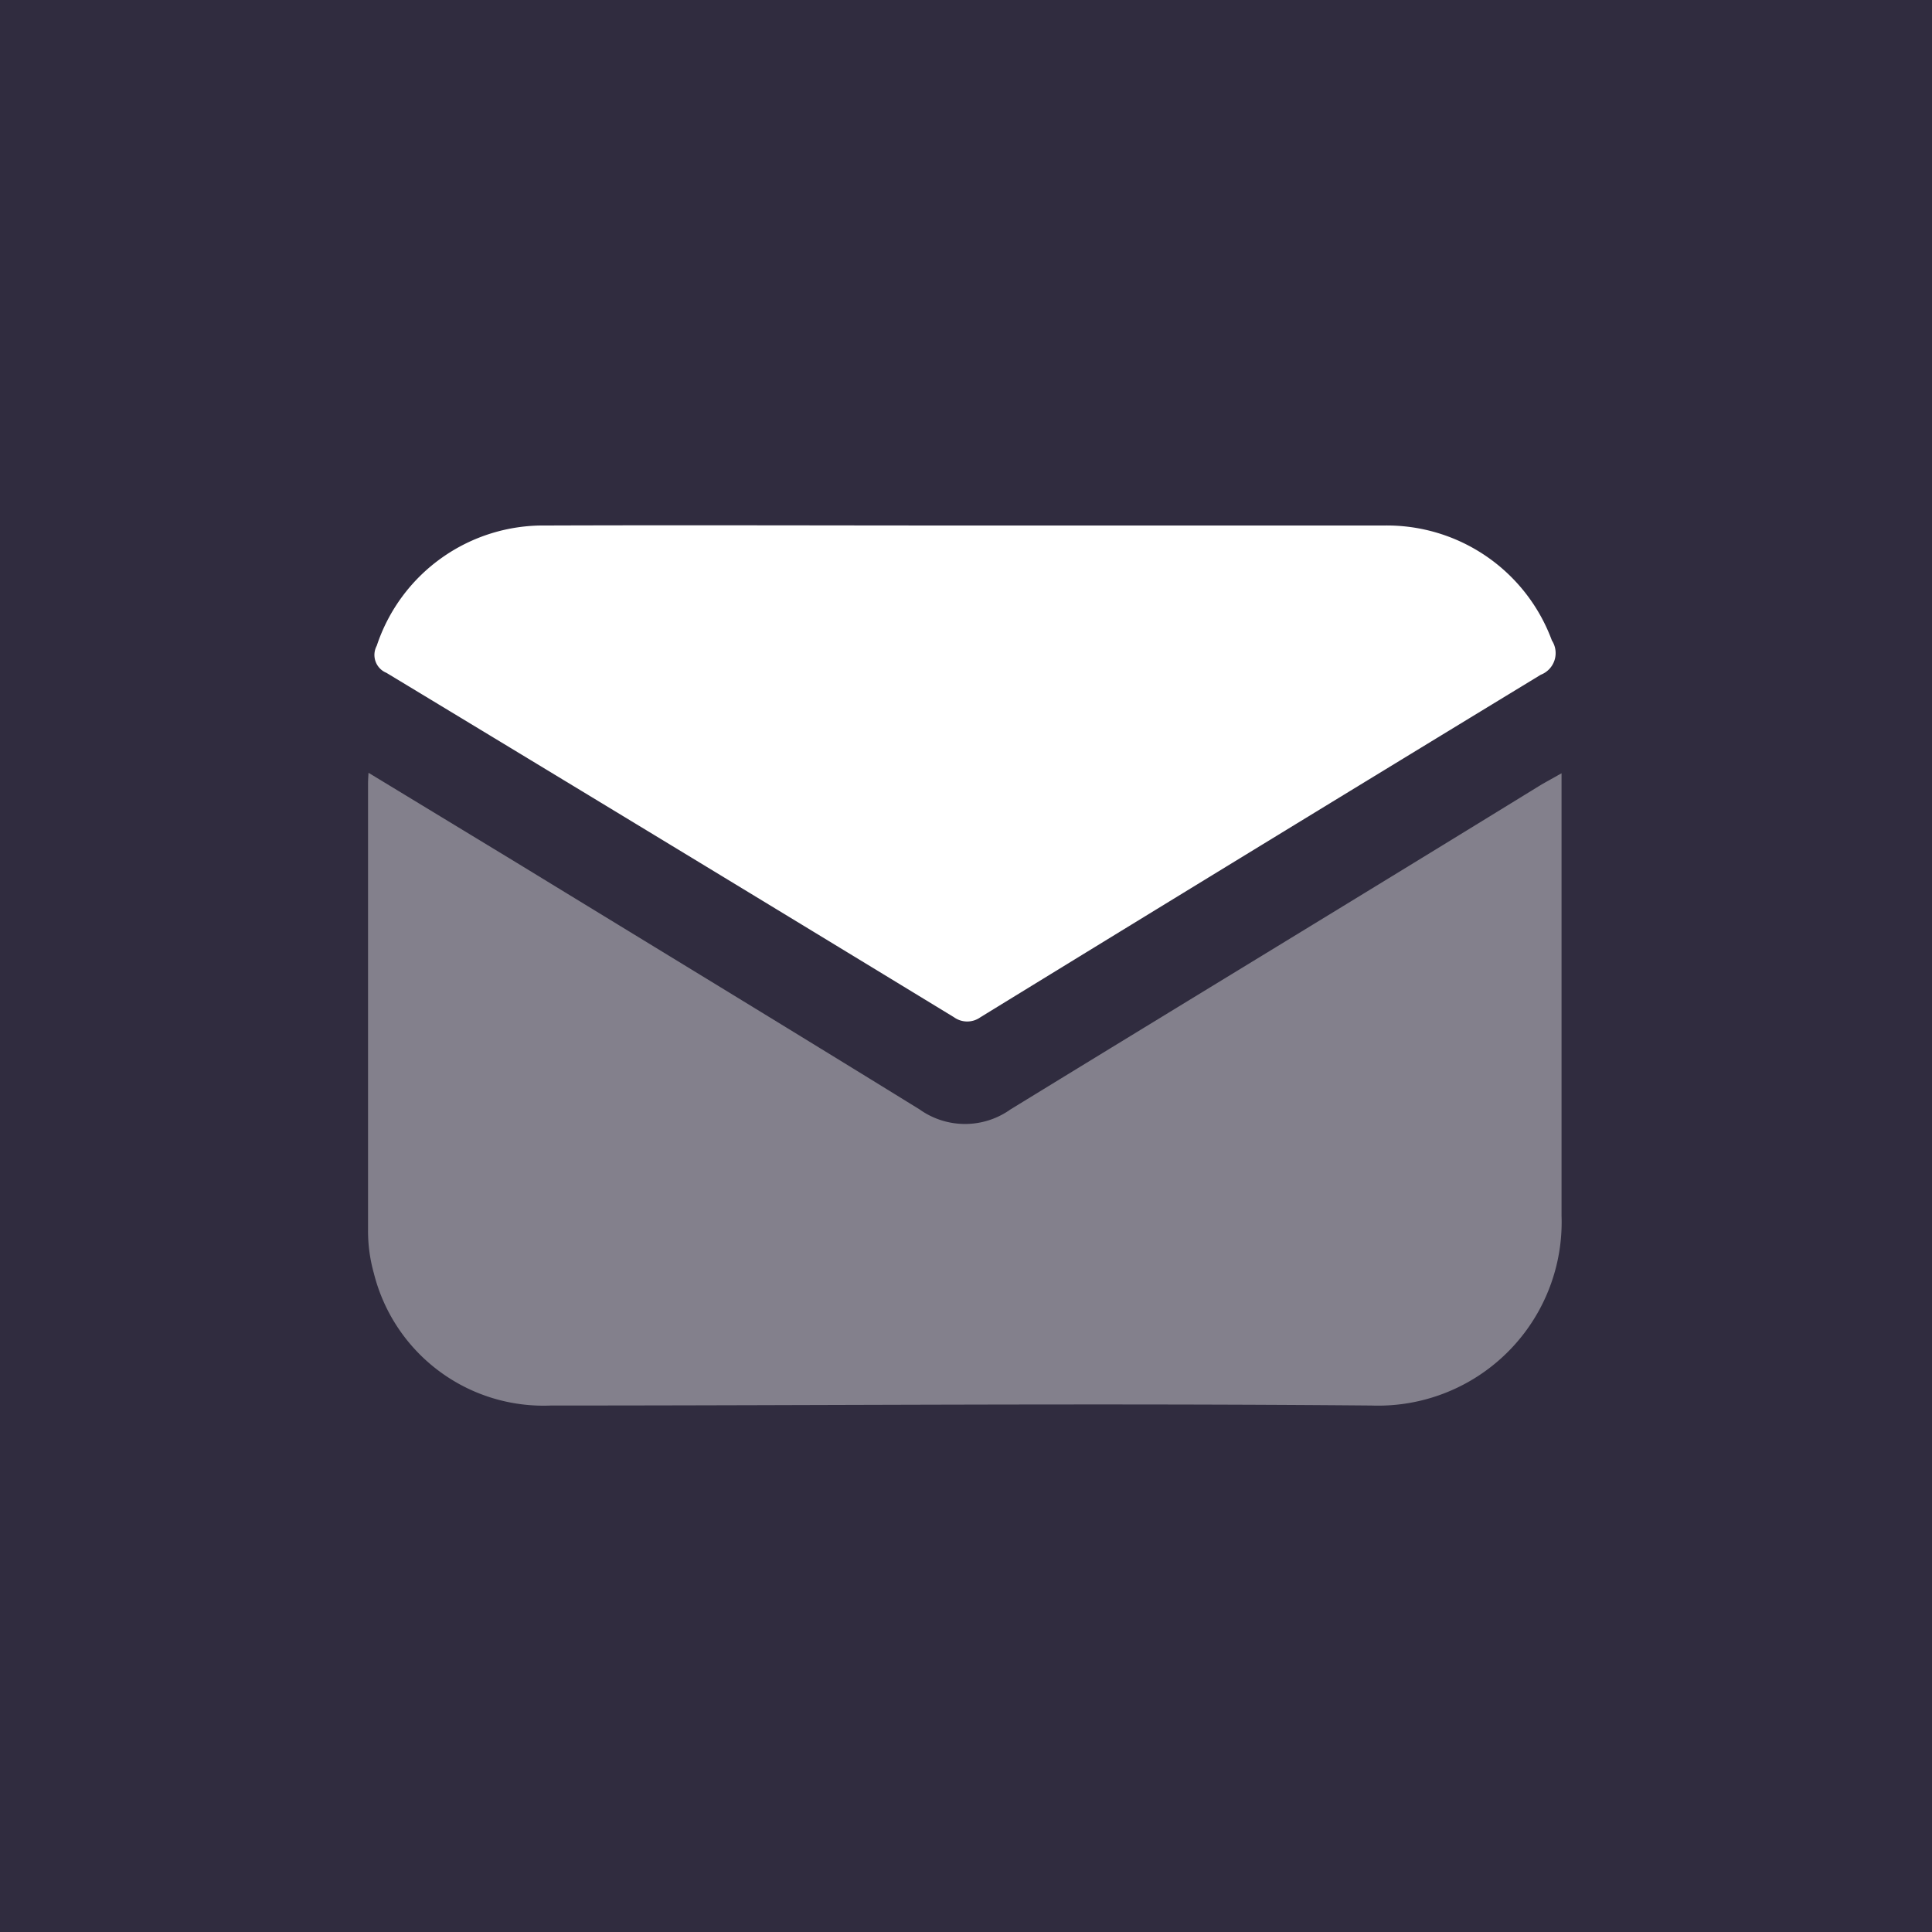 <svg id="Layer_1" data-name="Layer 1" xmlns="http://www.w3.org/2000/svg" viewBox="0 0 40 40"><defs><style>.cls-1{fill:#302c3f;}.cls-2,.cls-3{fill:#fff;}.cls-2{isolation:isolate;opacity:0.4;}</style></defs><rect class="cls-1" width="40" height="40"/><path class="cls-2" d="M7.63,16l3.08,1.87c2.78,1.7,5.56,3.39,8.33,5.1a1.62,1.62,0,0,0,1.88,0c3.67-2.25,7.36-4.49,11-6.73l.41-.23v.46c0,2.9,0,5.8,0,8.7a3.8,3.8,0,0,1-3.93,3.93c-5.68-.05-11.37,0-17,0a3.62,3.62,0,0,1-3.66-2.74,3.22,3.22,0,0,1-.12-.88c0-3.08,0-6.16,0-9.24C7.62,16.2,7.62,16.15,7.63,16Z"/><path class="cls-3" d="M20,10.88c2.89,0,5.78,0,8.66,0a3.64,3.64,0,0,1,3.47,2.38.48.48,0,0,1-.23.71q-5.8,3.53-11.6,7.09a.47.47,0,0,1-.55,0Q13.89,17.49,8,13.93a.4.4,0,0,1-.2-.56,3.63,3.63,0,0,1,3.5-2.49C14.22,10.87,17.1,10.88,20,10.88Z"/></svg>